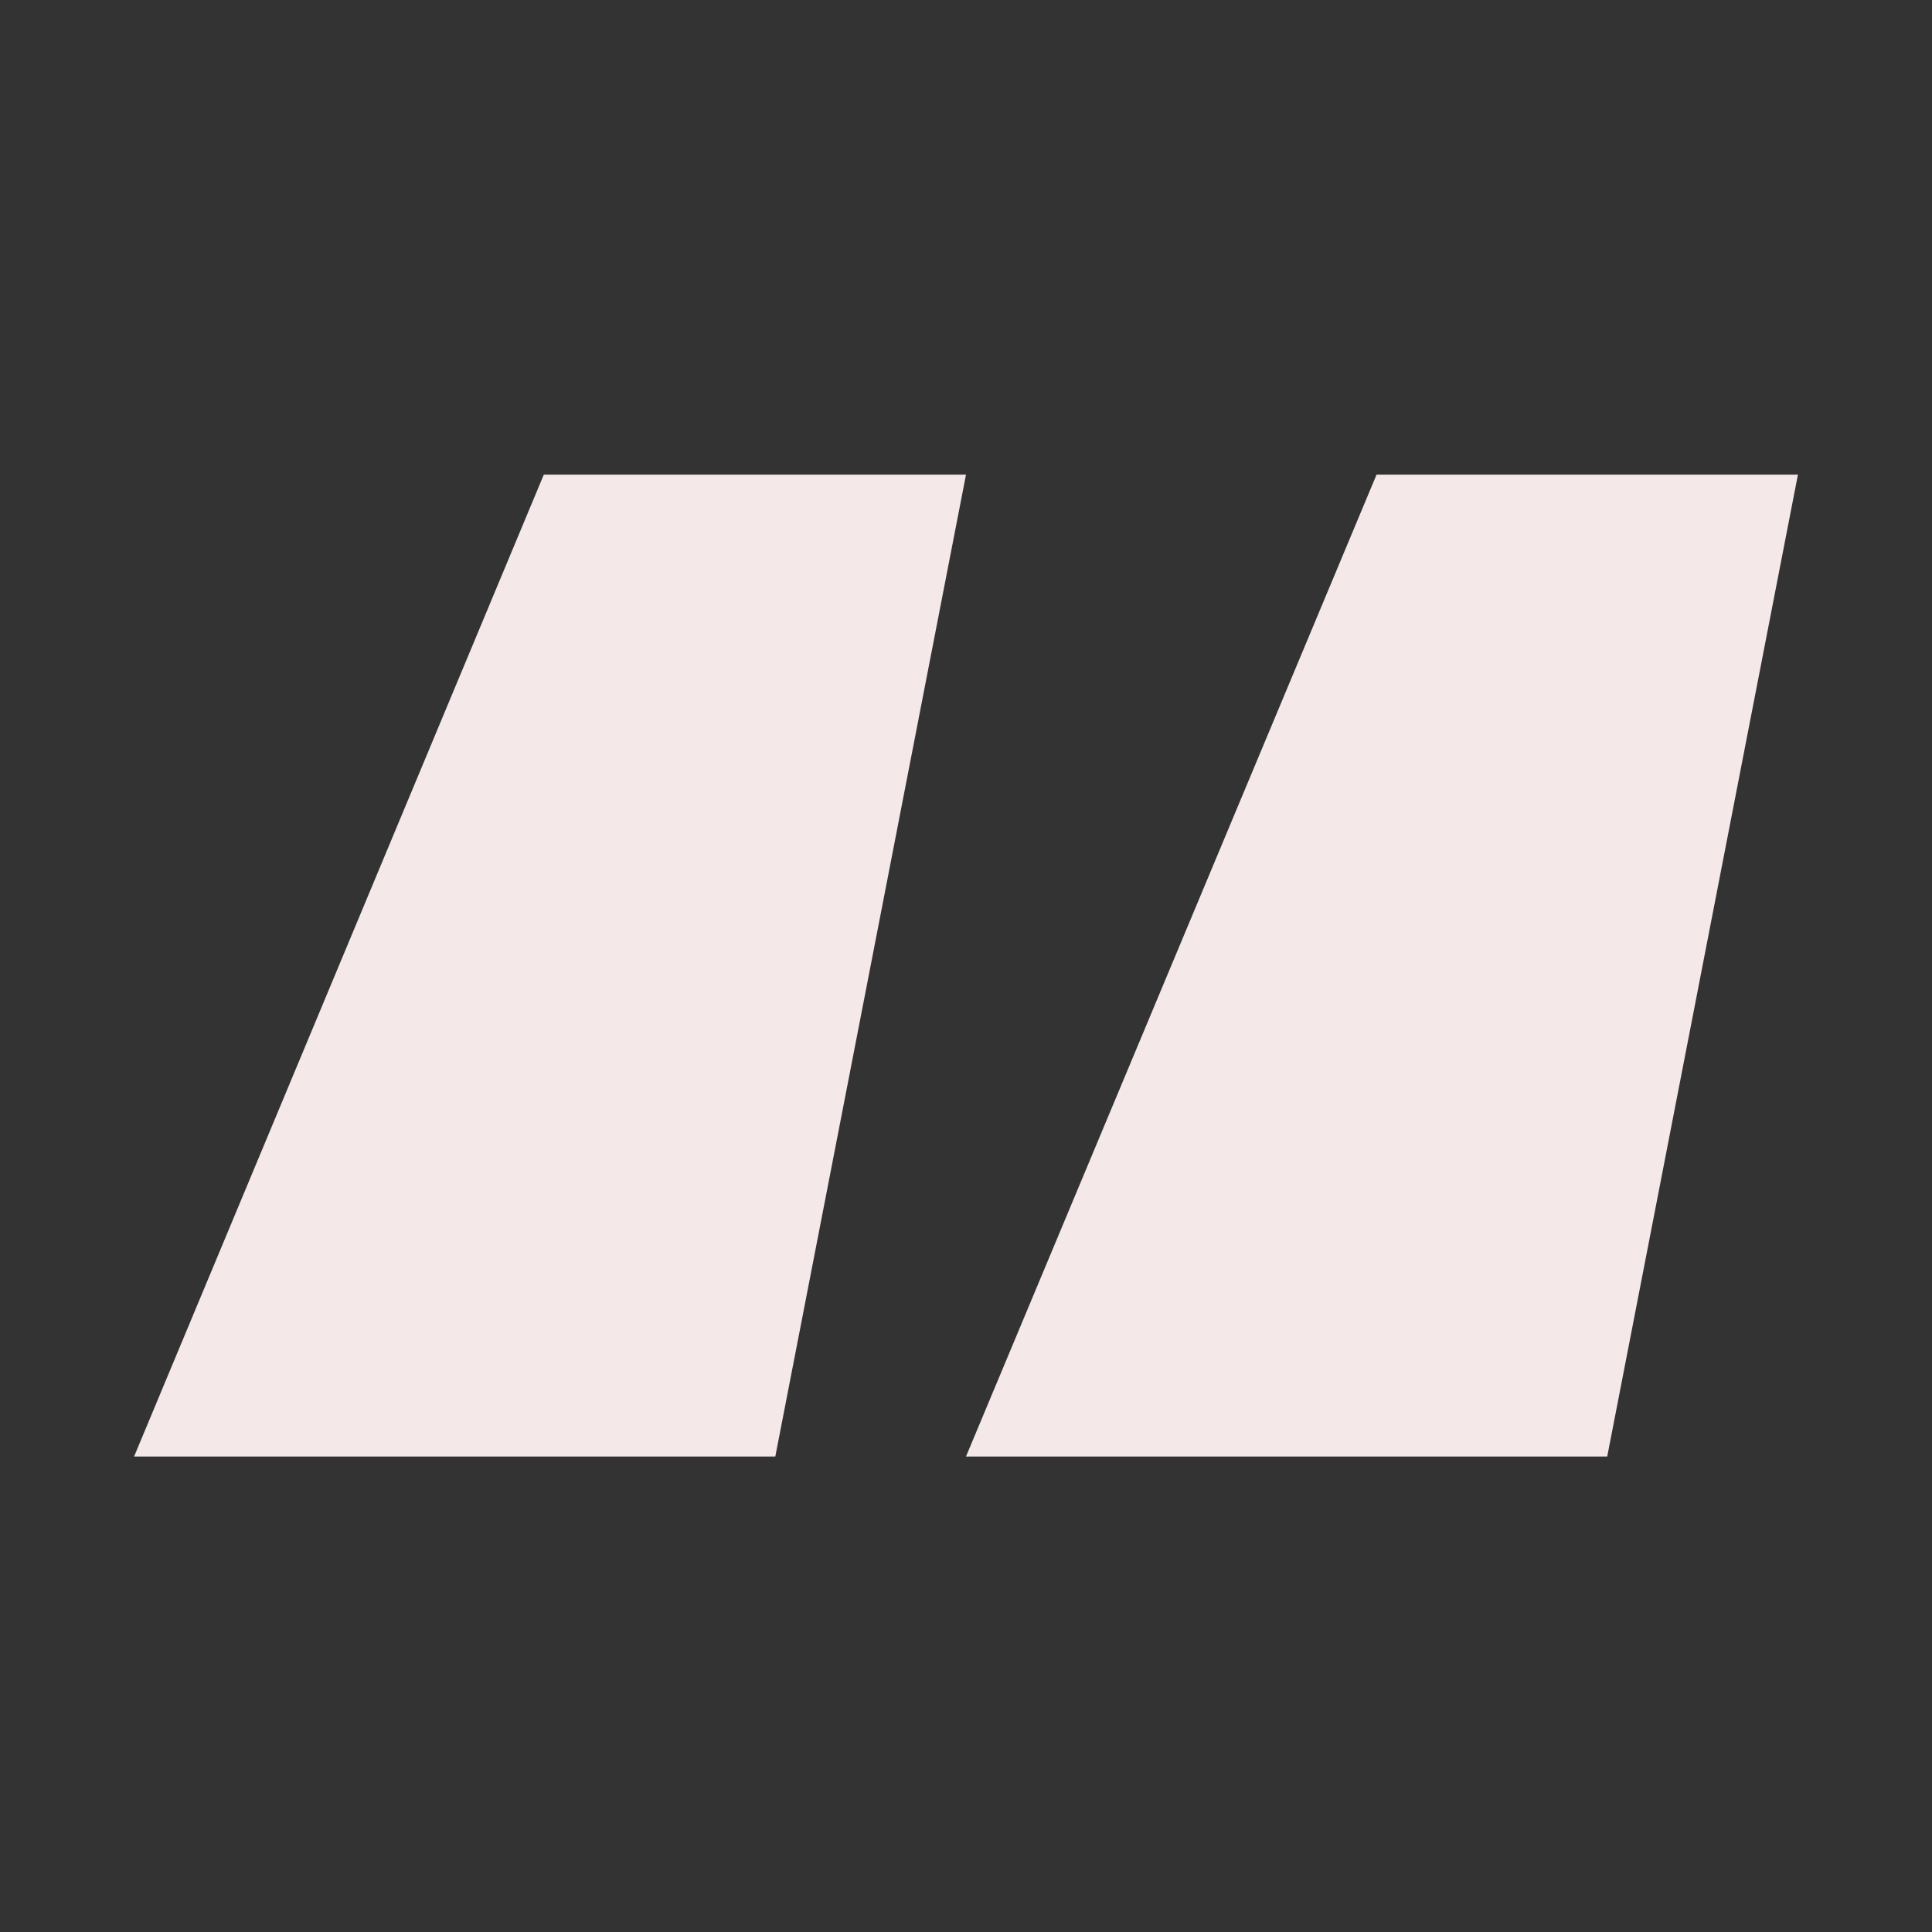<svg width="60" height="60" viewBox="0 0 60 60" fill="none" xmlns="http://www.w3.org/2000/svg">
<rect x="0" y="0" width="60" height="60" fill="#333333" stroke="none"/>
<path d="M49.914 45.233L30 45.233L42.75 14.741L55.836 14.741L49.914 45.233ZM24.078 45.233L4.164 45.233L16.888 14.741L30 14.741L24.078 45.233Z" fill="#F5E8E8"/>
</svg>
